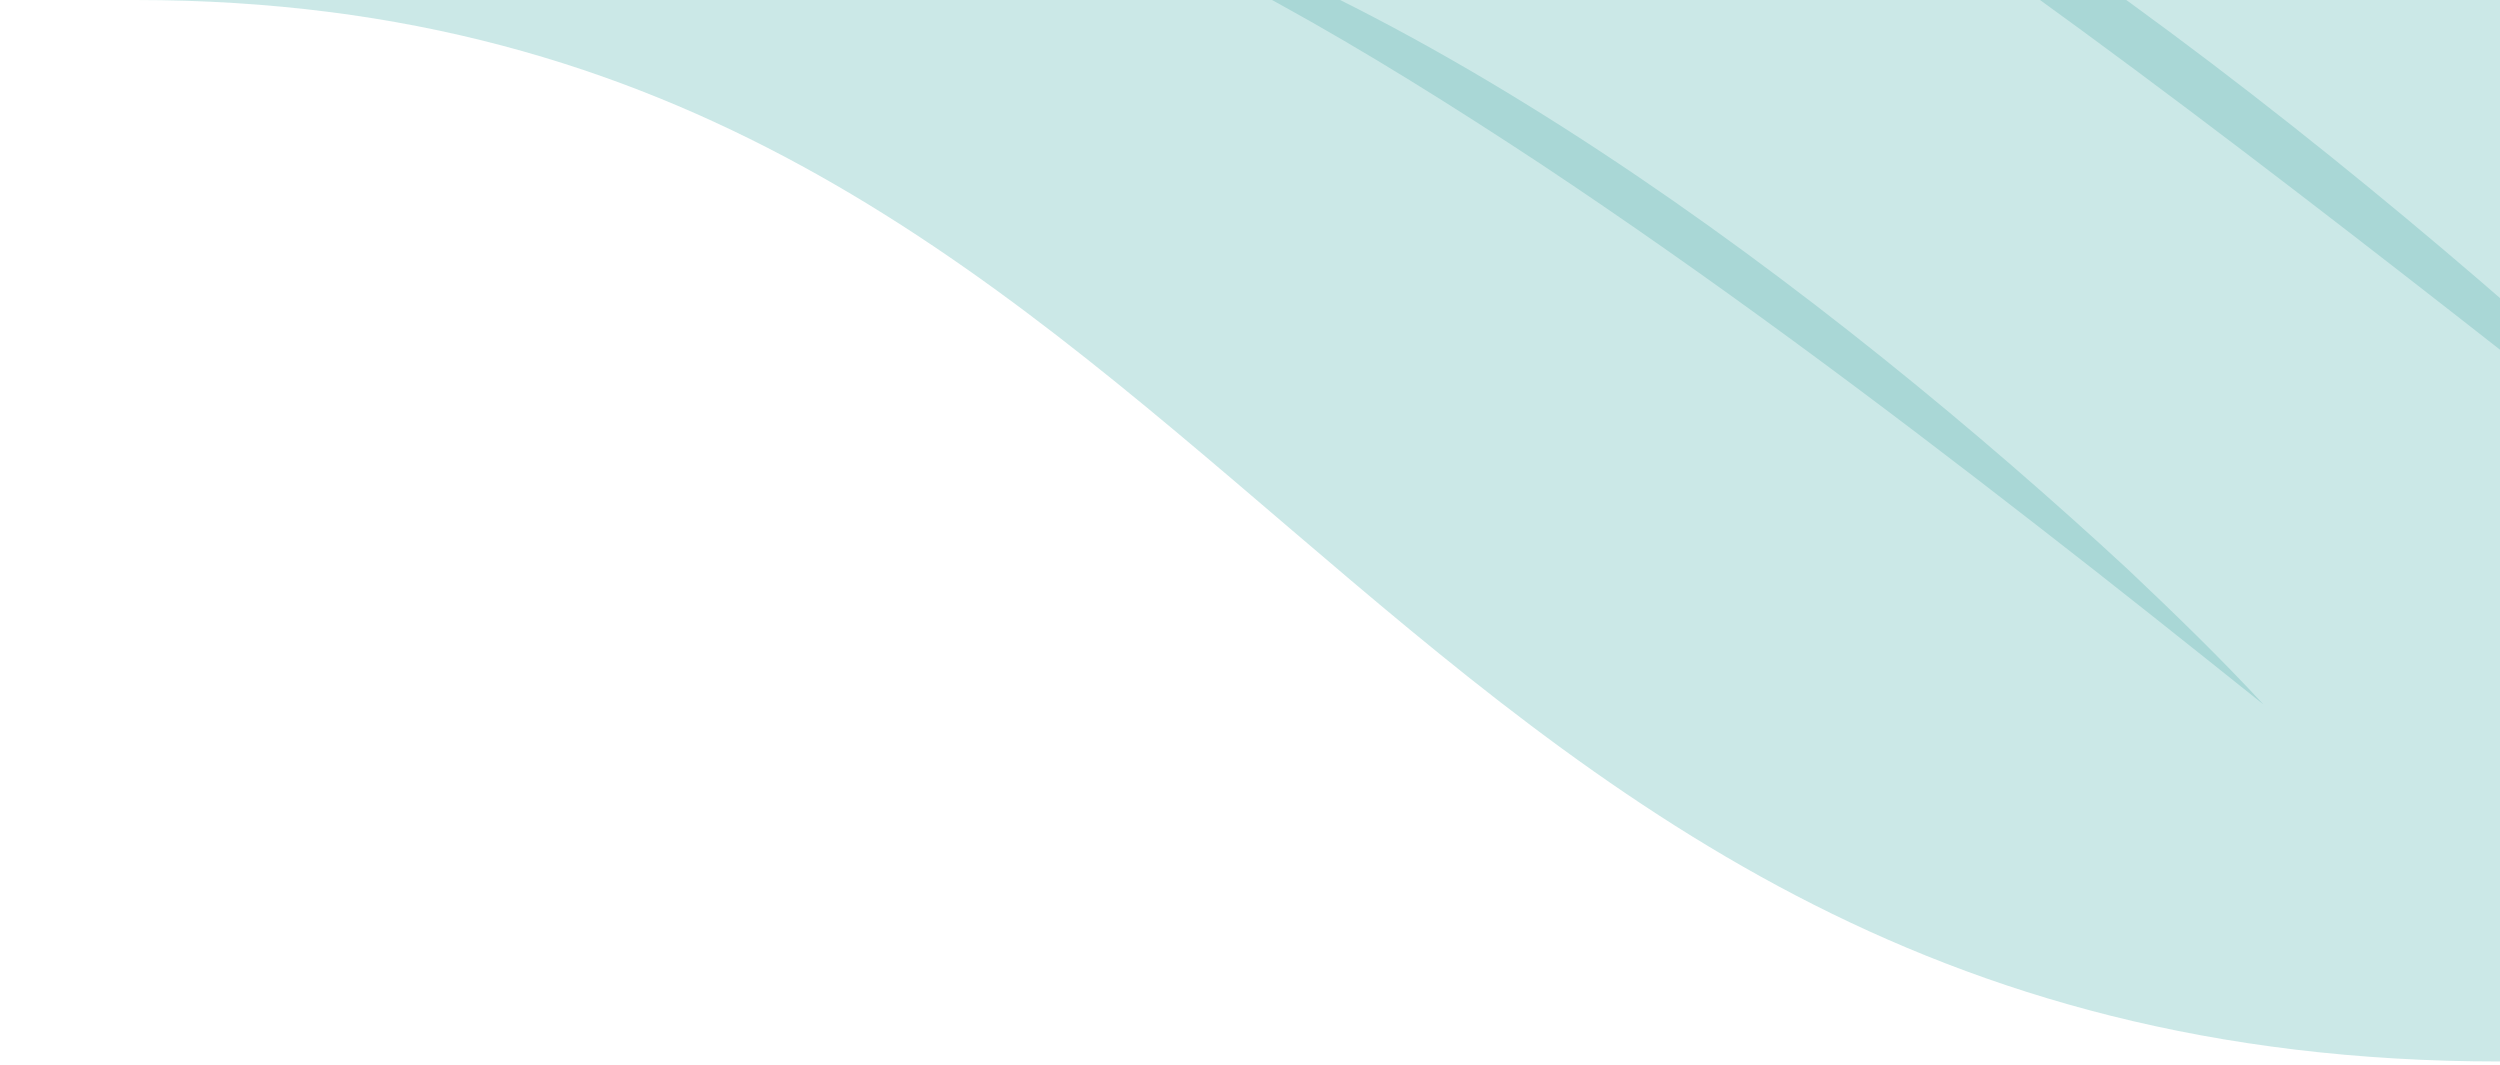 <?xml version="1.0" encoding="UTF-8"?>
<svg id="_圖層_1" xmlns="http://www.w3.org/2000/svg" version="1.1" xmlns:xlink="http://www.w3.org/1999/xlink" viewBox="0 0 500 213">
  <!-- Generator: Adobe Illustrator 29.0.0, SVG Export Plug-In . SVG Version: 2.1.0 Build 186)  -->
  <defs>
    <style>
      .st0 {
        fill: none;
      }

      .st1 {
        fill: #a9d7d6;
      }

      .st2 {
        fill: #53b0ae;
        opacity: .3;
      }

      .st3 {
        clip-path: url(#clippath);
      }
    </style>
    <clipPath id="clippath">
      <rect class="st0" width="500" height="213"/>
    </clipPath>
  </defs>
  <g class="st3">
    <g>
      <path class="st2" d="M27.1,0h472.9v212.3C268.9,212.3,244.8,0,27.1,0Z"/>
      <g>
        <path class="st1" d="M458.5-176.5c48.4,22.1,92,53.5,134.5,85.2,56.4,42.8,110.2,88.9,161.5,137.6,12.7,12.3,25.4,24.6,37.6,37.5-65.3-50-142.2-114-206.7-165.3-41.5-32.8-82.6-66-126.9-95h0Z"/>
        <path class="st1" d="M372.1-126c30.2,11,58.2,27.6,85.2,44.7,67.2,43.9,129.2,95.2,187.5,150.1,11.6,11.1,23.1,22.2,34.1,33.9-75.8-58.7-149.3-120.2-226.8-176.5-25.9-18.6-52-36.9-80.1-52.3h.1Z"/>
        <path class="st1" d="M285.8-75.5c83.4,24.4,185.8,107.3,249.5,166.9,10.4,9.9,20.7,19.9,30.6,30.4-53.3-41.8-115.6-91.9-170.3-130.7-35.1-24.6-70.6-48.8-109.7-66.6h0Z"/>
        <path class="st1" d="M199.4-25.1c78.7,16.5,167.6,84.8,226.2,139,9.3,8.8,18.4,17.6,27.1,27-14.9-11.9-29.8-23.8-44.9-35.5-32.4-25.2-65.6-50-99.8-72.7-34.3-22.6-69.8-43.9-108.6-57.8h0Z"/>
      </g>
    </g>
  </g>
</svg>